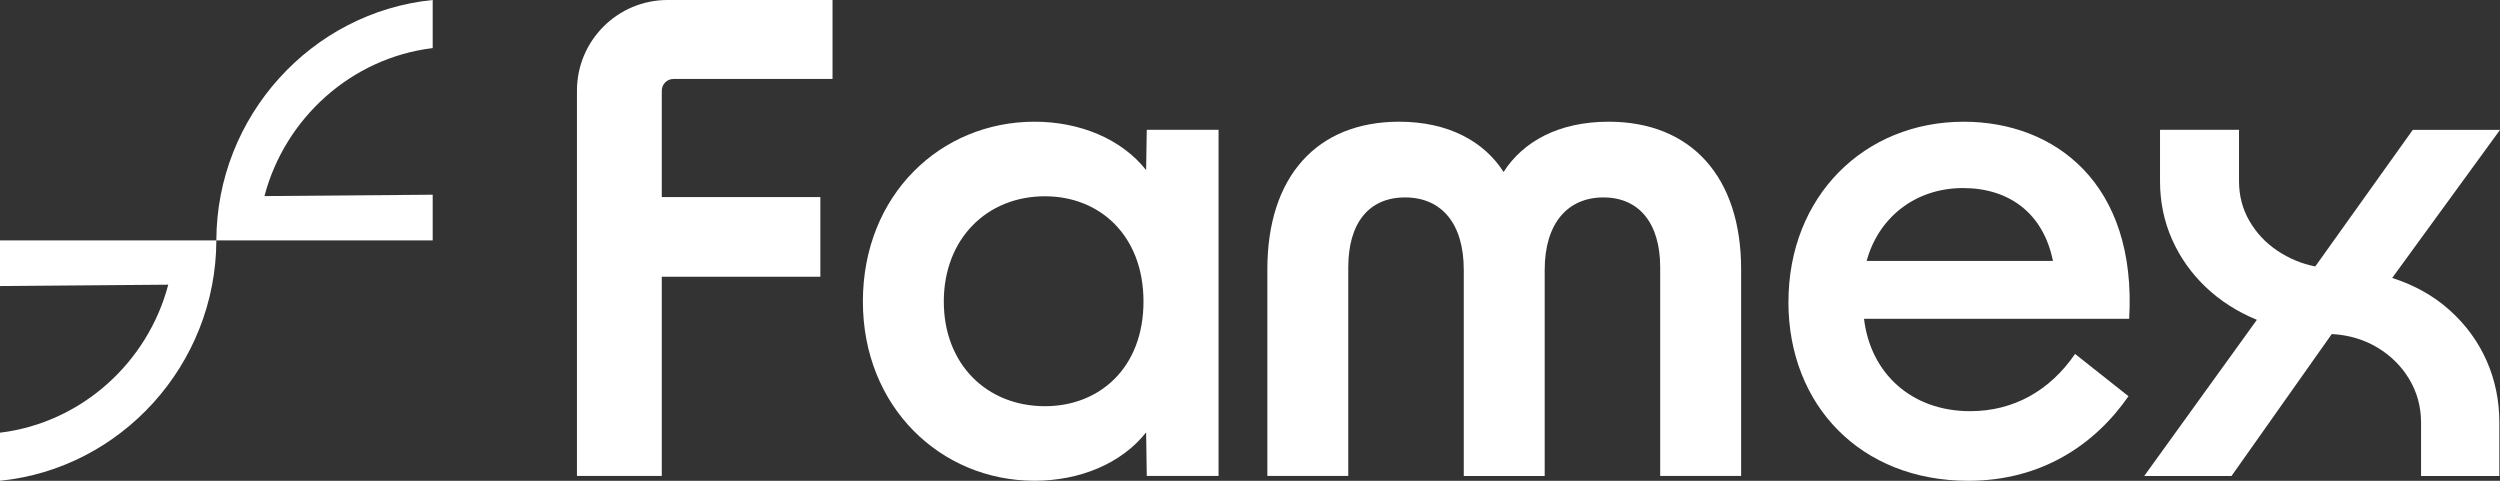 <svg xmlns="http://www.w3.org/2000/svg" id="Camada_1" data-name="Camada 1" viewBox="0 0 1040 200"><rect x="0" y="0" width="1040" height="200" fill="#333333" stroke="none"/><defs><style>      .cls-1 {        fill: #fff;      }    </style></defs><g><path class="cls-1" d="M358.96,125.45c0-44.35,32.31-74.82,71.4-74.82,18.73,0,36.11,7.07,46.43,20.13l.27-16.77h29.86v144h-29.86l-.27-18.13c-10.32,13.06-27.69,20.13-46.43,20.13-39.09,0-71.4-30.74-71.4-74.55ZM434.7,168.98c22.81,0,40.99-16.05,40.99-43.53s-18.19-43.8-40.99-43.8c-24.16,0-42.08,17.69-42.08,43.8s17.92,43.53,42.08,43.53Z"></path><path class="cls-1" d="M582.05,50.63c20.36,0,35.29,8.14,43.44,20.91,8.14-12.76,23.08-20.91,43.71-20.91,34.21,0,55.11,22.81,55.11,61.36v86.01h-33.67v-86.82c0-18.19-8.69-29.05-23.62-29.05s-24.43,10.86-24.43,30.14v85.74h-33.66v-85.74c0-19.28-9.23-30.14-24.43-30.14s-23.62,10.86-23.62,29.05v86.82h-33.66v-86.01c0-38.55,20.63-61.36,54.84-61.36Z"></path><path class="cls-1" d="M744,125.59c0-43.84,31.44-74.95,72.9-74.95,37.94,0,72.09,25.71,68.83,81.99h-110.3c2.71,22.73,19.78,38.42,44.17,38.42,17.89,0,33.06-8.39,43.63-23.81l22.22,17.59c-14.09,20.29-36.31,35.18-66.67,35.18-44.71,0-74.8-31.39-74.8-74.41ZM854.03,108.54c-4.06-20.02-18.43-30.31-37.4-30.31-20.05,0-35.23,12.45-40.11,30.31h77.51Z"></path><path class="cls-1" d="M892,198l46.86-64.95c-8.19-3.38-15.29-7.92-21.29-13.64-6-5.72-10.67-12.33-14-19.83-3.33-7.5-5-15.57-5-24.19v-21.38h32.86v21.38c0,6,1.43,11.49,4.29,16.46,2.86,4.97,6.71,9.1,11.57,12.38,4.86,3.28,10.14,5.49,15.86,6.61l40.57-56.82h36.29l-44.86,61.6c9.33,3,17.33,7.5,24,13.5,6.67,6,11.76,12.99,15.29,20.96,3.52,7.97,5.29,16.55,5.29,25.74v22.19h-32.57v-22.19c0-6.56-1.62-12.56-4.86-18.01-3.24-5.44-7.67-9.85-13.28-13.22-5.62-3.38-11.96-5.25-19-5.63l-41.71,59.05h-36.29Z"></path><path class="cls-1" d="M277.72,0h68.61v32.85h-66.16c-2.69,0-4.87,2.18-4.87,4.87v44.27h65.97v33.12h-65.97v82.89h-35.29V37.72c0-20.83,16.89-37.72,37.72-37.72Z"></path></g><path class="cls-1" d="M180,20V0c-50.38,5.03-89.87,48.34-90,100H0v19l69.99-.57C61.49,150.83,33.87,175.89,0,180v20c50.38-5.03,89.87-48.35,90-100h90s0-19,0-19l-69.99.57c8.51-32.39,36.13-57.46,69.99-61.57Z"></path></svg>